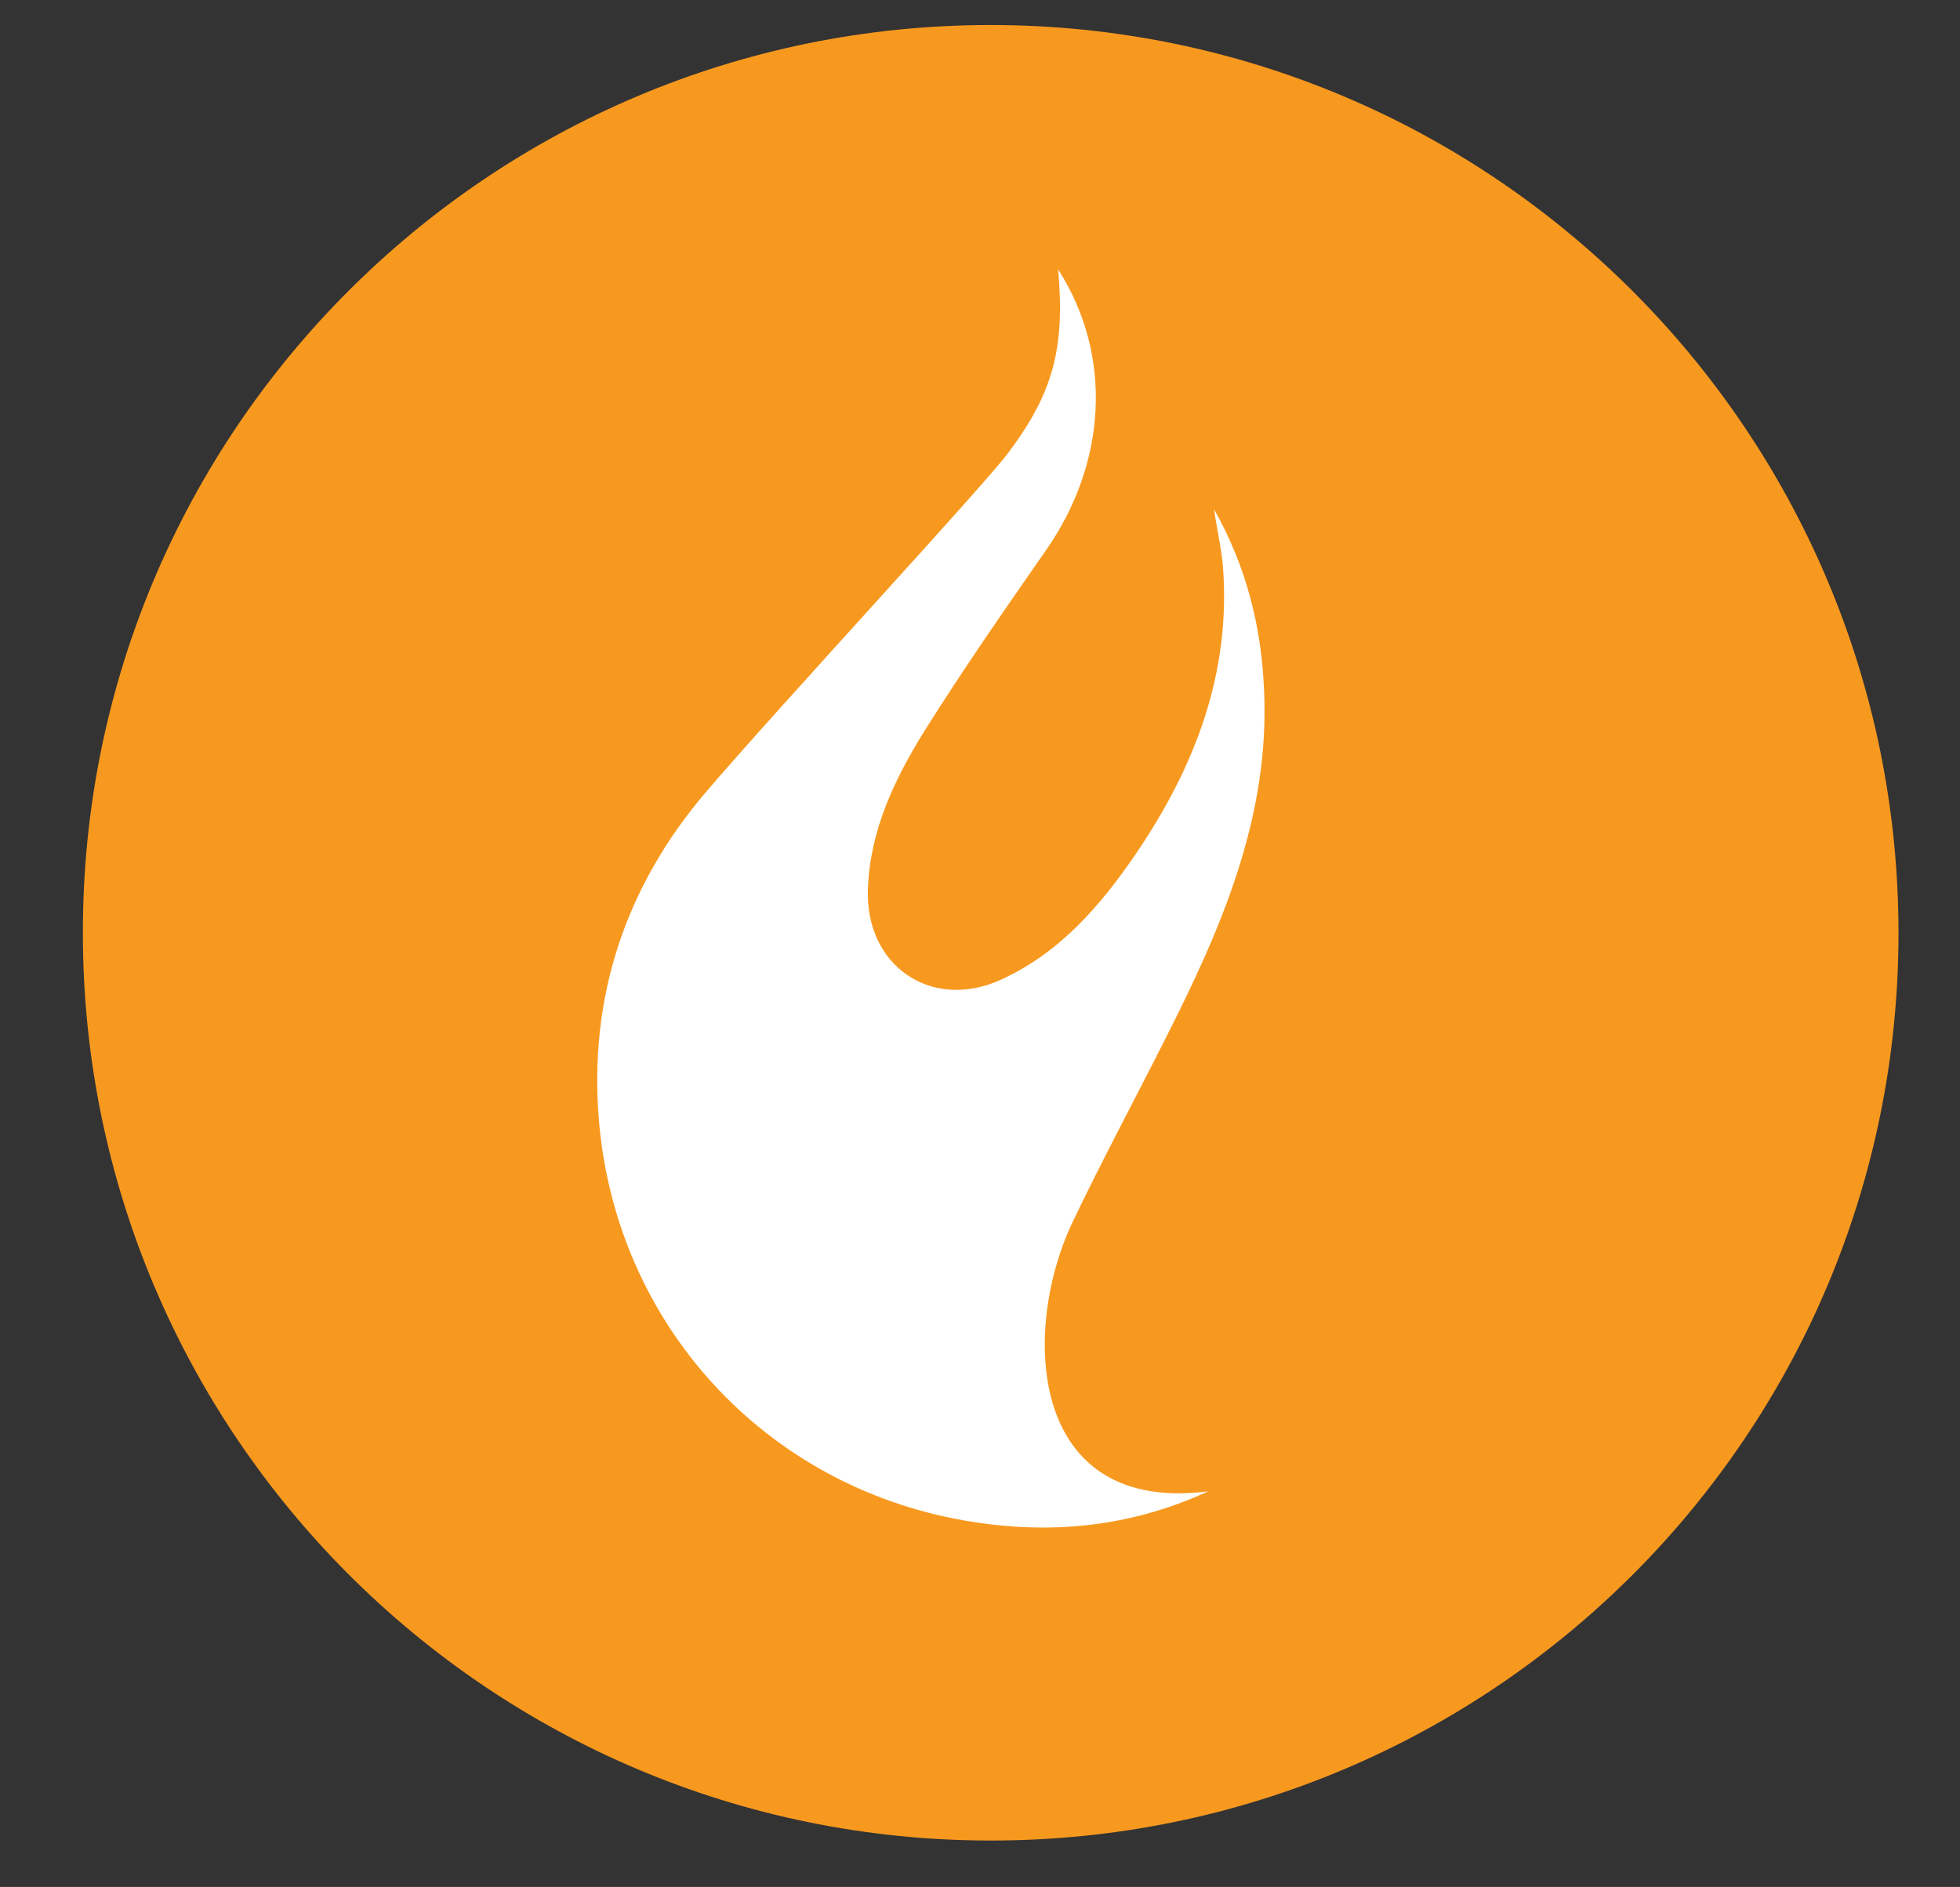 <?xml version="1.0" encoding="utf-8"?>
<!-- Generator: Adobe Illustrator 21.1.0, SVG Export Plug-In . SVG Version: 6.00 Build 0)  -->
<svg version="1.1" id="CX" xmlns="http://www.w3.org/2000/svg" xmlns:xlink="http://www.w3.org/1999/xlink" x="0px" y="0px"
	 viewBox="0 0 376 362" width="322.285" height="310.285" style="enable-background:new 0 0 376 362;" xml:space="preserve">
<rect x="0" y="0" width="376" height="362" fill="#333333" stroke="none"/>
<style type="text/css">
	.st0{fill:#F8991F;}
	.st1{fill:#FFFFFF;}
</style>
<g>
	<g>
		<path class="st0" d="M364.2,179c0,96.2-78,174.1-174.1,174.1c-96.2,0-174.2-78-174.2-174.1C15.8,82.8,93.8,4.8,190,4.8
			C286.2,4.8,364.2,82.8,364.2,179"/>
	</g>
	<path class="st1" d="M203,51.7c10.5,16.4,9.4,37-2.3,53.8c-8,11.5-16,23-23.4,34.8c-5.7,9.2-10.4,19-10.8,30.2
		c-0.6,14.7,12.1,23.5,25.4,17.5c11.3-5.1,19.2-14.2,26-24.2c11.3-16.6,18.3-34.7,16.7-55.2c-0.3-3.4-1.1-6.8-1.7-10.9
		c6.3,11.2,9.1,22.7,9.6,34.8c1.1,24.4-8.3,45.8-19,66.9c-6,11.9-12.3,23.6-18,35.6c-9.7,21.1-7.8,55.5,26.3,51.1
		c-15.2,7-30.8,8.4-46.8,5.6c-38.4-6.7-66.8-37.7-70.1-76.7c-2-23.7,5.1-44.9,20.4-62.9c14-16.4,53.6-59.1,58.1-65.2
		C202.1,75.3,204.3,66.8,203,51.7z"/>
</g>
</svg>
